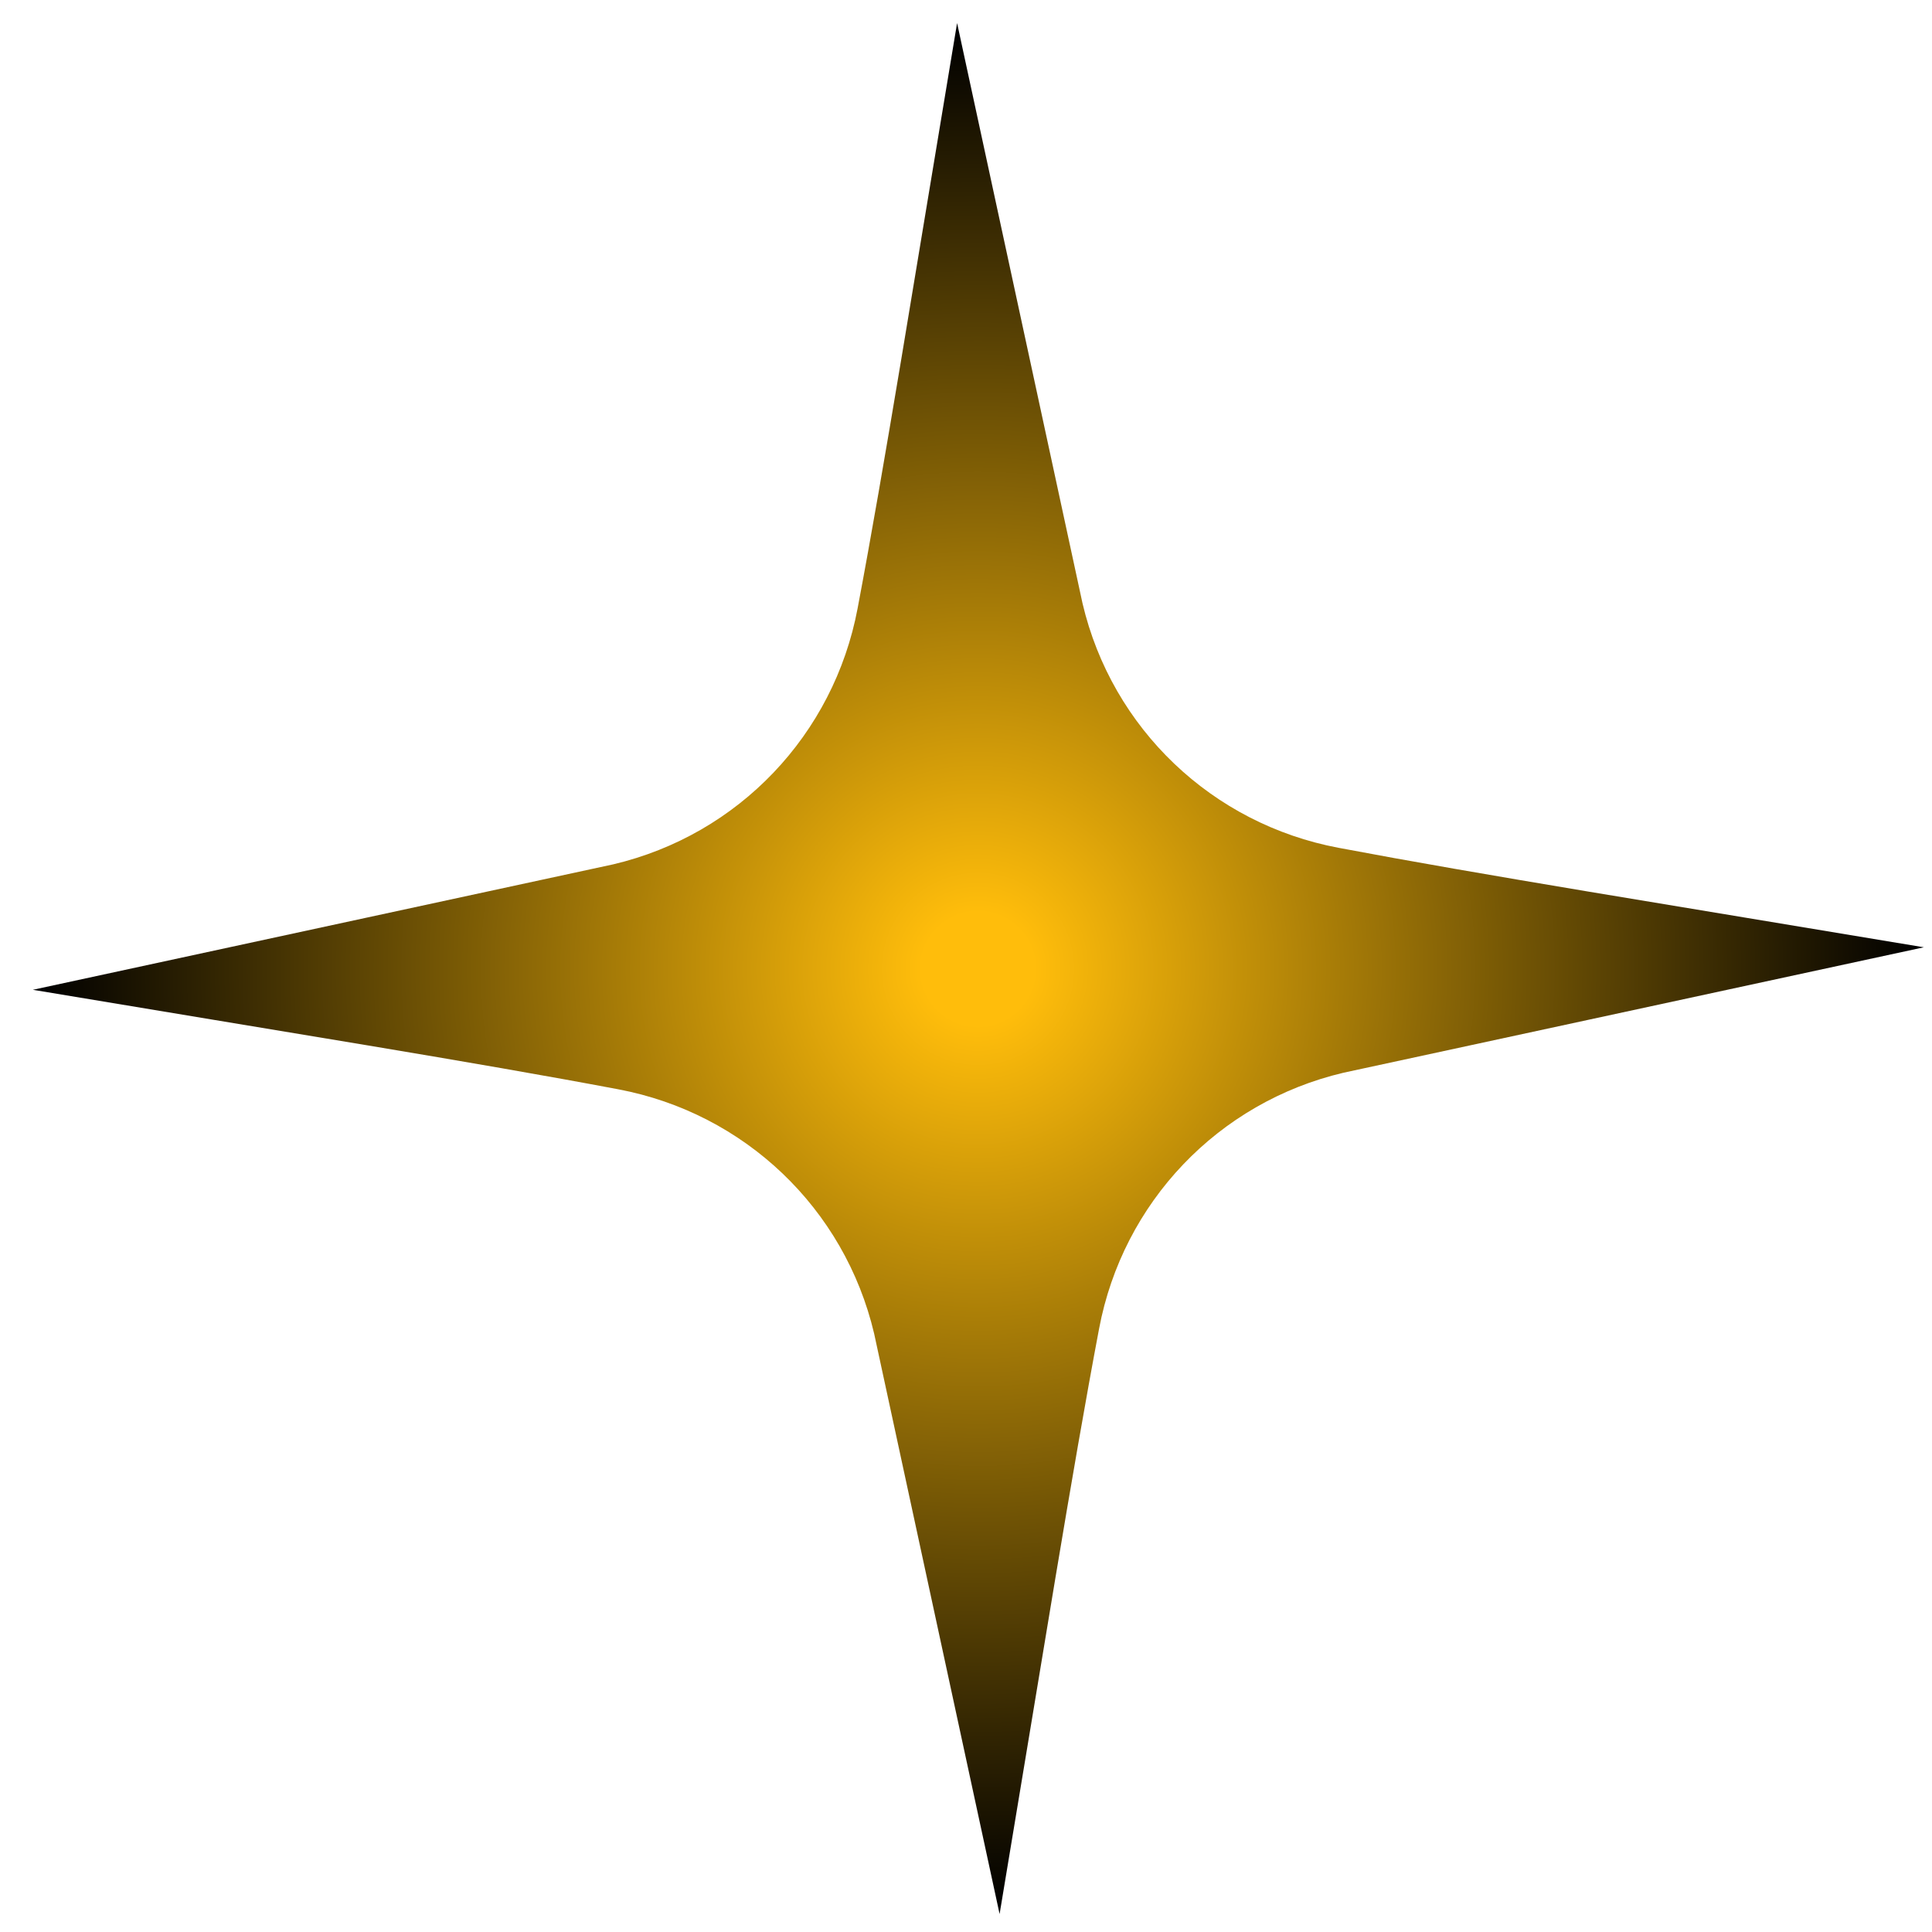 <svg xmlns="http://www.w3.org/2000/svg" width="54" height="54" fill="none" xmlns:v="https://vecta.io/nano"><path d="M23.97 17.006c.766-4.05 1.572-9.128 2.781-16.362l3.506 16.221c.826 3.506 3.627 6.166 7.153 6.831 4.05.766 9.128 1.572 16.362 2.781l-16.221 3.506c-3.506.826-6.166 3.627-6.831 7.153-.766 4.05-1.572 9.128-2.781 16.362l-3.506-16.221c-.826-3.506-3.627-6.166-7.153-6.831-4.05-.766-9.128-1.572-16.362-2.781l16.221-3.506c3.506-.826 6.166-3.627 6.831-7.153z" fill="url(#A)" style="mix-blend-mode:screen"/><defs><radialGradient id="A" cx="0" cy="0" r="1" gradientUnits="userSpaceOnUse" gradientTransform="translate(27.335 27.081) scale(26.437 26.437)"><stop offset=".06" stop-color="#ffbd0b"/><stop offset="1"/></radialGradient></defs></svg>